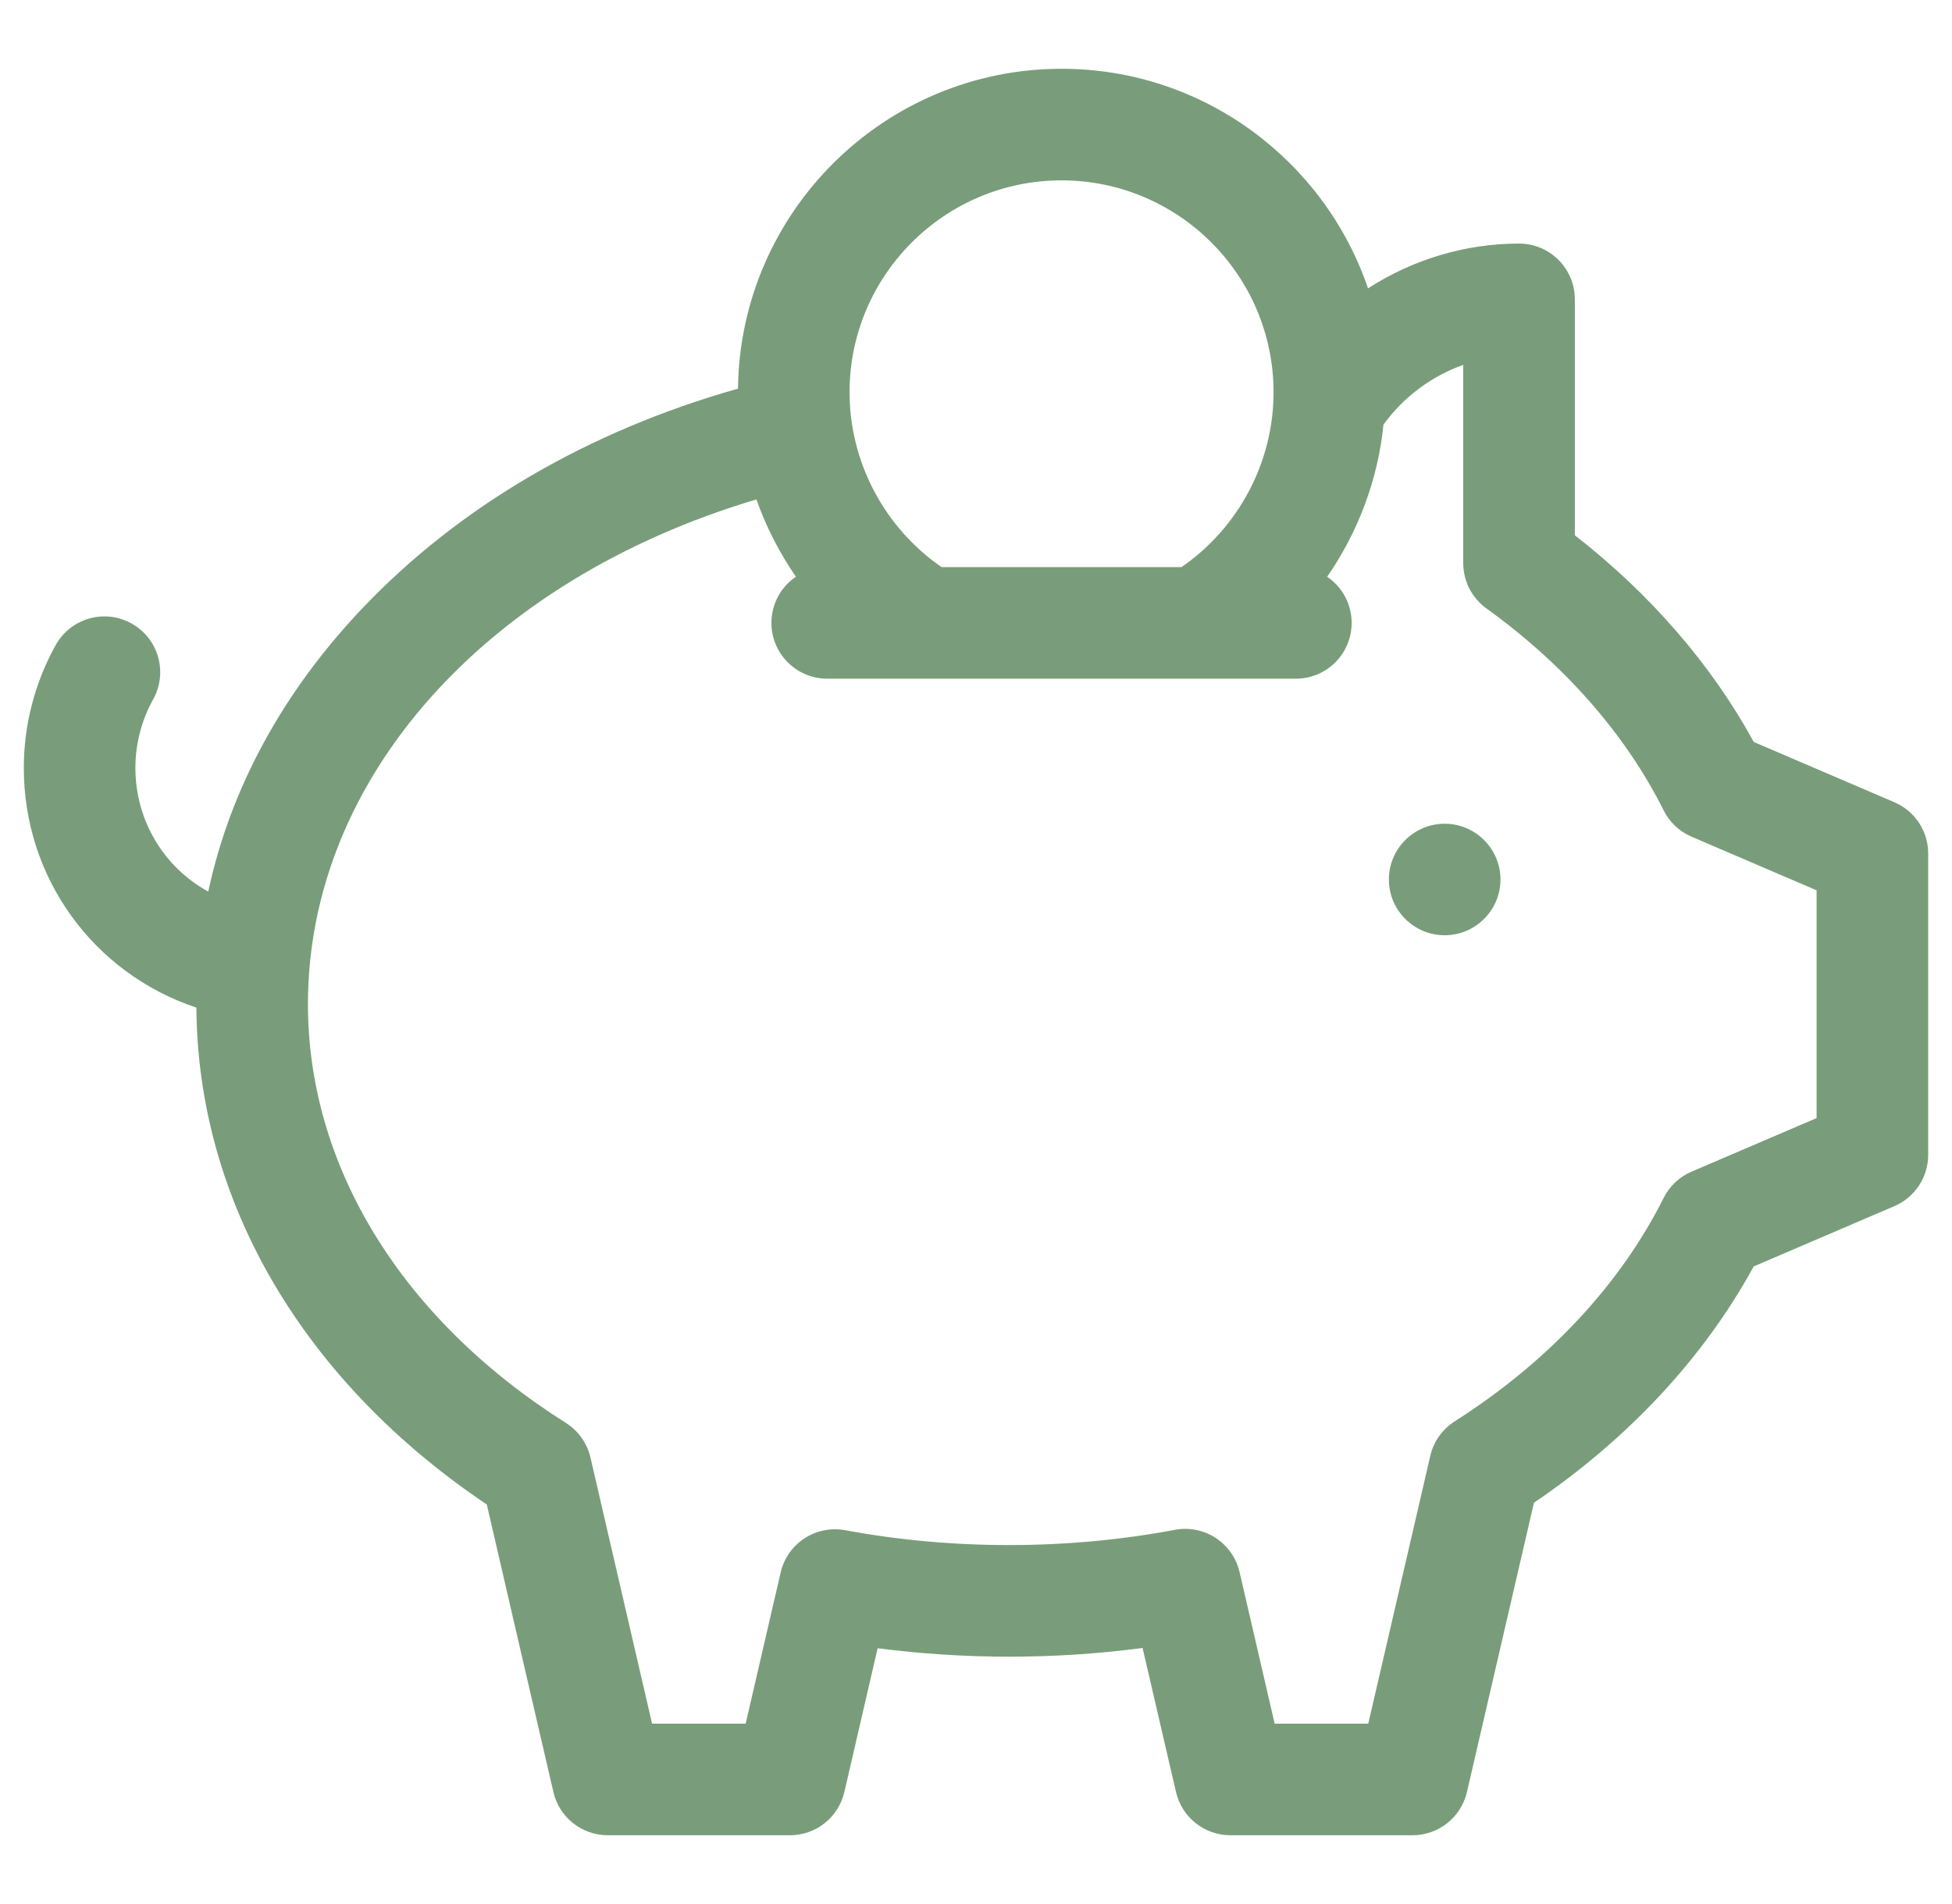 <svg xmlns="http://www.w3.org/2000/svg" fill="none" viewBox="0 0 41 40" height="40" width="41">
<g clip-path="url(#clip0_1952_327)">
<path fill="#799D7A" d="M39.788 16.853C39.075 16.548 38.362 16.242 37.649 15.936L36.836 15.587C35.951 13.967 34.665 12.481 33.078 11.245V6.289C33.078 5.642 32.553 5.117 31.906 5.117C30.772 5.117 29.671 5.453 28.734 6.058C27.822 3.378 25.281 1.445 22.297 1.445C18.575 1.445 15.543 4.453 15.501 8.165C12.367 9.05 9.655 10.632 7.62 12.77C5.935 14.541 4.837 16.57 4.374 18.731C3.439 18.217 2.844 17.235 2.844 16.133C2.844 15.63 2.973 15.131 3.217 14.691C3.532 14.125 3.328 13.412 2.762 13.098C2.196 12.783 1.483 12.987 1.169 13.553C0.731 14.34 0.5 15.232 0.5 16.133C0.5 18.435 1.952 20.442 4.125 21.169C4.152 25.235 6.364 29.012 10.225 31.607C10.69 33.621 11.156 35.635 11.624 37.648C11.747 38.179 12.22 38.555 12.765 38.555H16.593C17.139 38.555 17.612 38.178 17.735 37.647L18.434 34.626C20.27 34.865 22.166 34.863 23.999 34.621C24.233 35.63 24.466 36.639 24.701 37.648C24.824 38.179 25.297 38.555 25.842 38.555H29.671C30.216 38.555 30.689 38.178 30.812 37.647L31.23 35.842C31.56 34.418 31.889 32.994 32.219 31.57C34.209 30.219 35.792 28.516 36.835 26.605L37.725 26.224C38.414 25.929 39.102 25.634 39.791 25.338C40.221 25.153 40.5 24.73 40.5 24.261V17.93C40.5 17.461 40.22 17.037 39.788 16.853ZM22.297 3.789C24.752 3.789 26.75 5.787 26.75 8.242C26.75 9.707 26.016 11.088 24.816 11.914H19.777C18.578 11.088 17.844 9.707 17.844 8.242C17.844 5.787 19.841 3.789 22.297 3.789ZM38.156 23.489C37.705 23.683 37.254 23.876 36.802 24.069L35.528 24.615C35.273 24.724 35.066 24.92 34.942 25.168C34.032 26.988 32.515 28.611 30.553 29.861C30.295 30.026 30.111 30.286 30.042 30.585C29.676 32.161 29.312 33.737 28.947 35.313L28.739 36.211H26.773C26.588 35.41 26.402 34.609 26.217 33.808L26.036 33.027C25.894 32.415 25.296 32.023 24.678 32.139C22.423 32.563 20.012 32.566 17.752 32.147C17.136 32.033 16.538 32.424 16.397 33.035L15.662 36.211H13.696C13.264 34.347 12.833 32.483 12.402 30.619C12.332 30.319 12.147 30.058 11.886 29.893C8.443 27.717 6.468 24.51 6.468 21.095C6.468 16.352 10.215 12.18 15.888 10.492C16.091 11.068 16.371 11.614 16.718 12.116C16.407 12.326 16.203 12.682 16.203 13.086C16.203 13.733 16.728 14.258 17.375 14.258H27.219C27.866 14.258 28.39 13.733 28.39 13.086C28.39 12.682 28.186 12.326 27.876 12.116C28.528 11.174 28.943 10.073 29.059 8.917C29.064 8.91 29.07 8.905 29.075 8.898C29.497 8.325 30.08 7.899 30.734 7.665V11.831C30.734 12.208 30.916 12.562 31.222 12.783C32.857 13.959 34.144 15.426 34.943 17.024C35.066 17.272 35.274 17.468 35.529 17.577L36.724 18.09C37.202 18.295 37.679 18.5 38.156 18.704V23.489H38.156Z"></path>
<path fill="#799D7A" d="M30.344 17.305C29.698 17.305 29.172 17.831 29.172 18.477C29.172 19.122 29.698 19.648 30.344 19.648C30.989 19.648 31.516 19.122 31.516 18.477C31.516 17.831 30.989 17.305 30.344 17.305Z"></path>
</g>
<defs>
<clipPath id="clip0_1952_327">
<rect transform="translate(0.5)" fill="white" height="40" width="40"></rect>
</clipPath>
</defs>
</svg>
